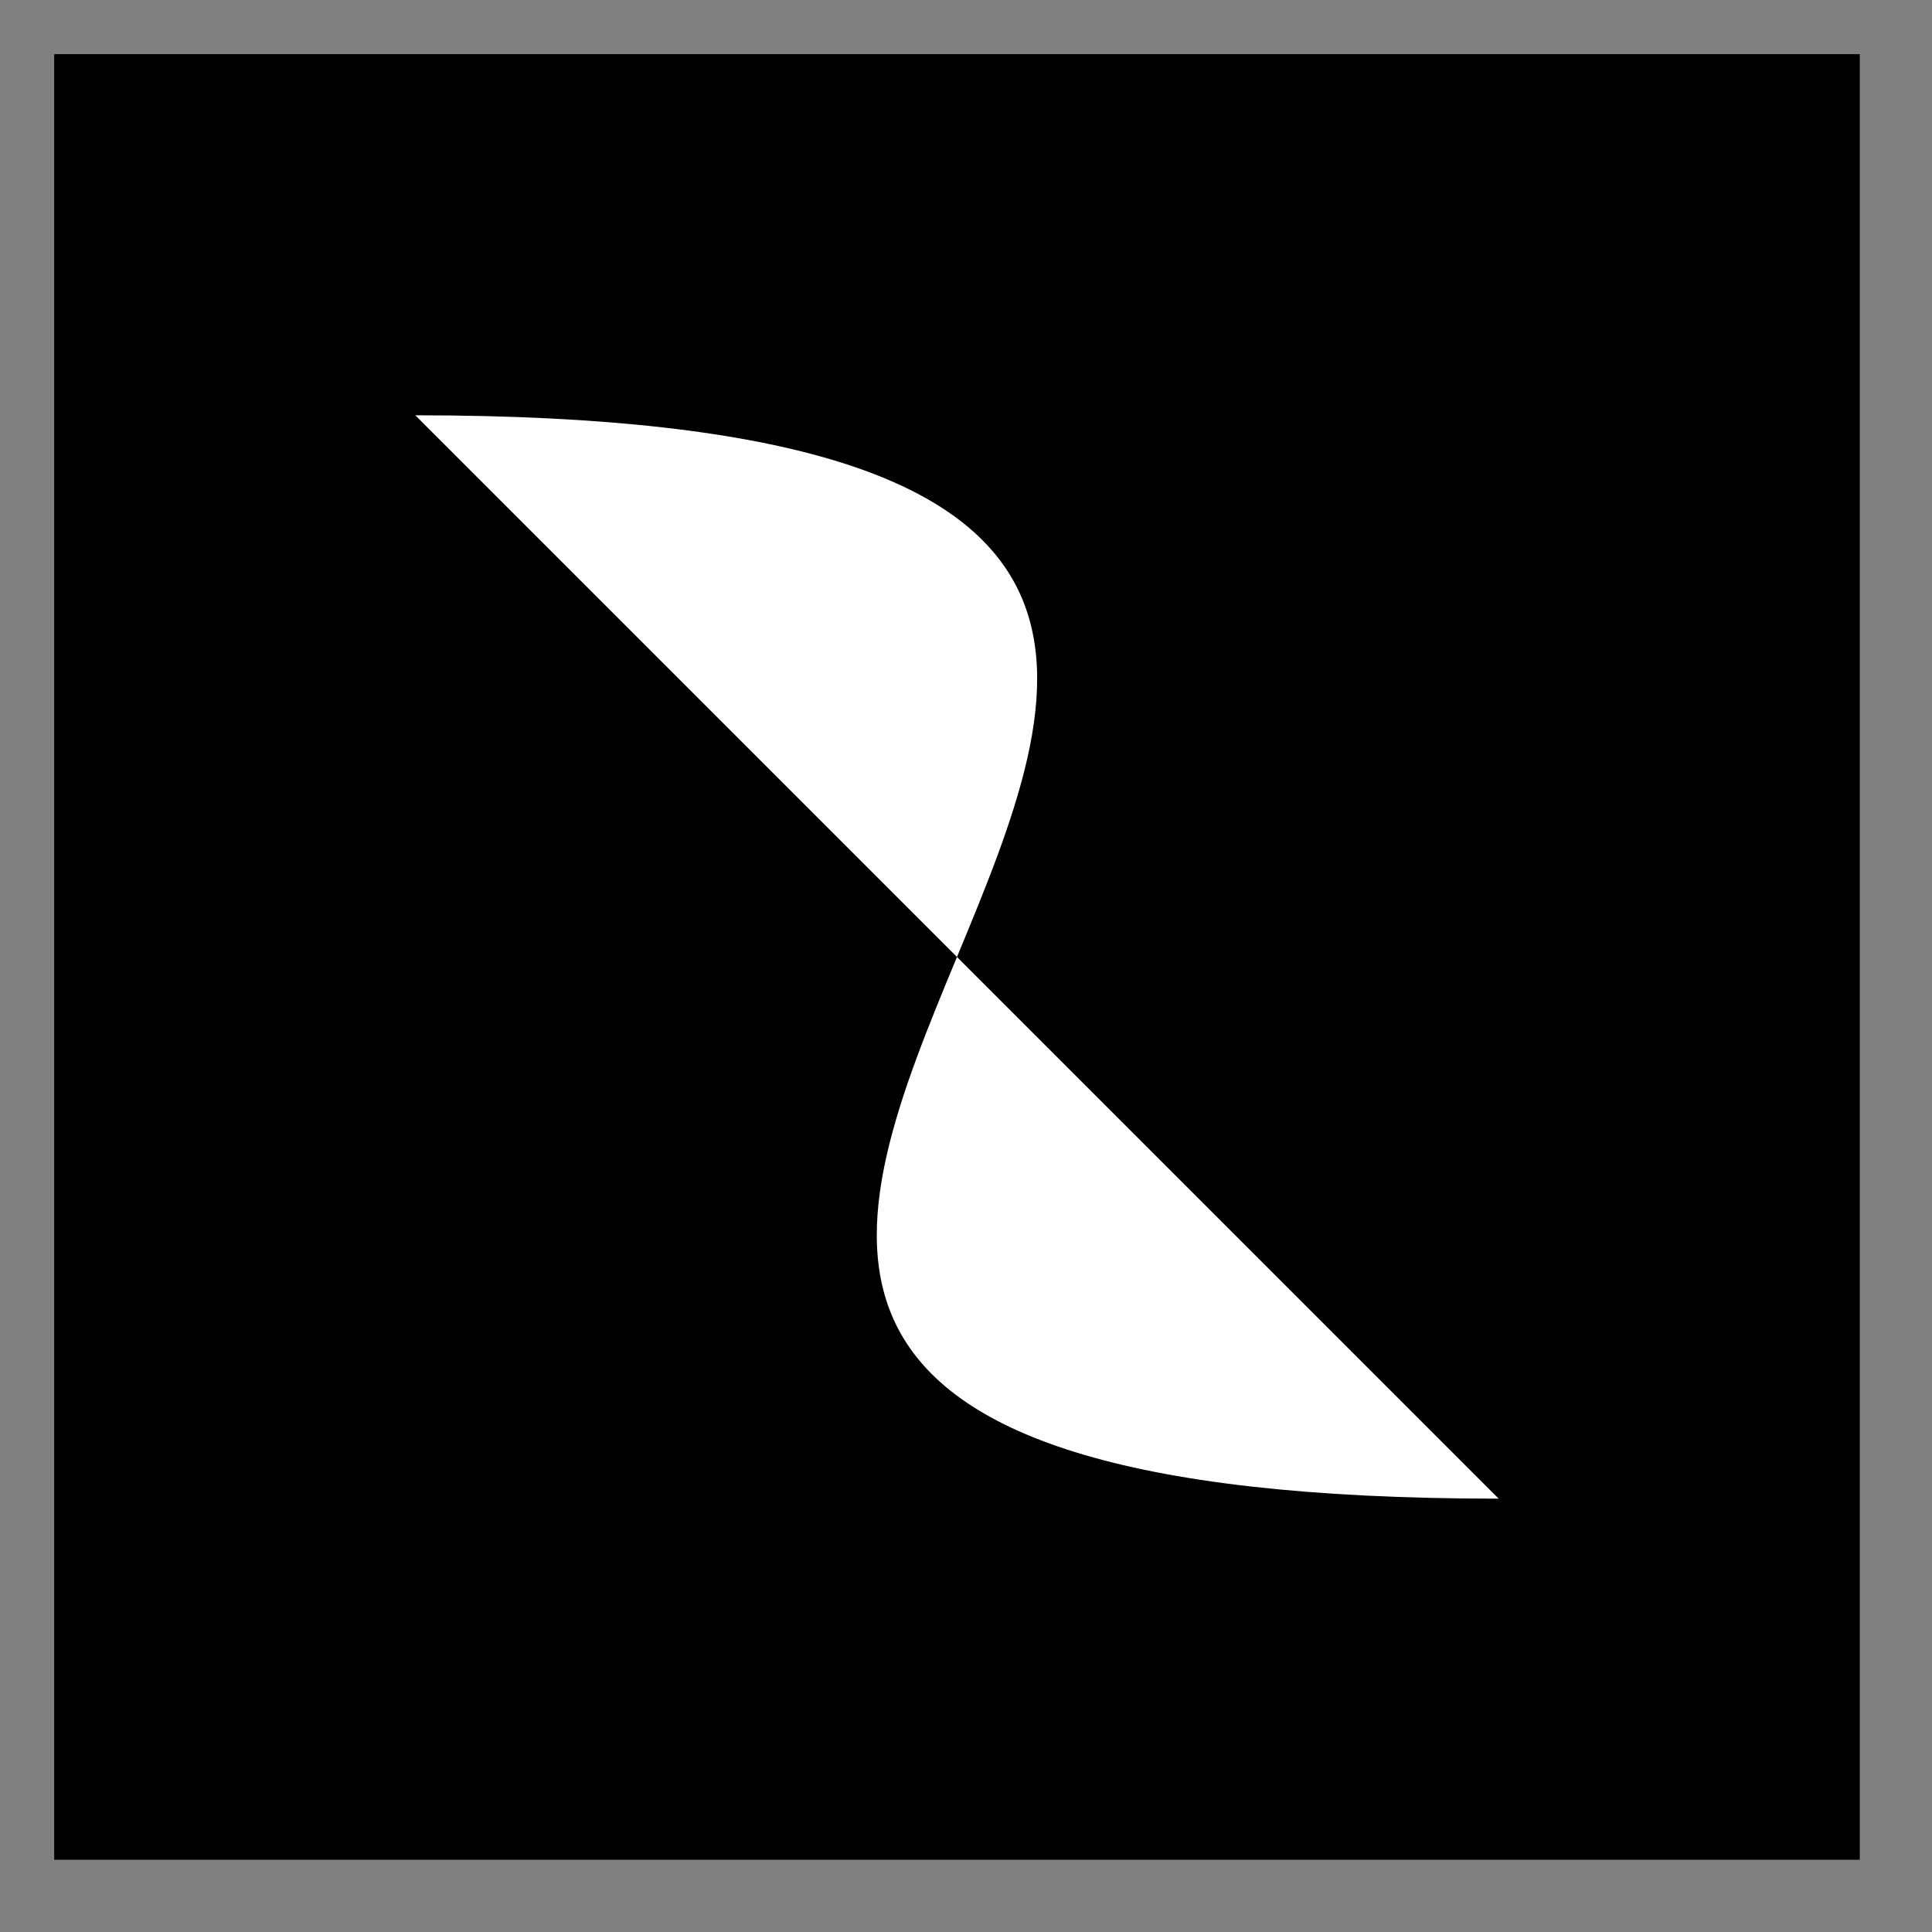 <?xml version="1.0" encoding="UTF-8"?>
<svg xmlns="http://www.w3.org/2000/svg" xmlns:xlink="http://www.w3.org/1999/xlink" width="107" height="107" viewBox="0 0 107 107" version="1.1">
<rect x="0" y="0" width="107" height="107" fill="#808080" stroke="none"/>
<g id="surface26310">
<path style=" stroke:none;fill-rule:nonzero;fill:rgb(0%,0%,0%);fill-opacity:1;" d="M 3 3 C 3 3 103 3 103 3 C 103 3 103 103 103 103 C 103 103 3 103 3 103 C 3 103 3 3 3 3 Z M 3 3 "/>
<path style=" stroke:none;fill-rule:evenodd;fill:rgb(100%,100%,100%);fill-opacity:1;" d="M 23 23 C 107.852 23 -1.852 83 83 83 "/>
</g>
</svg>
